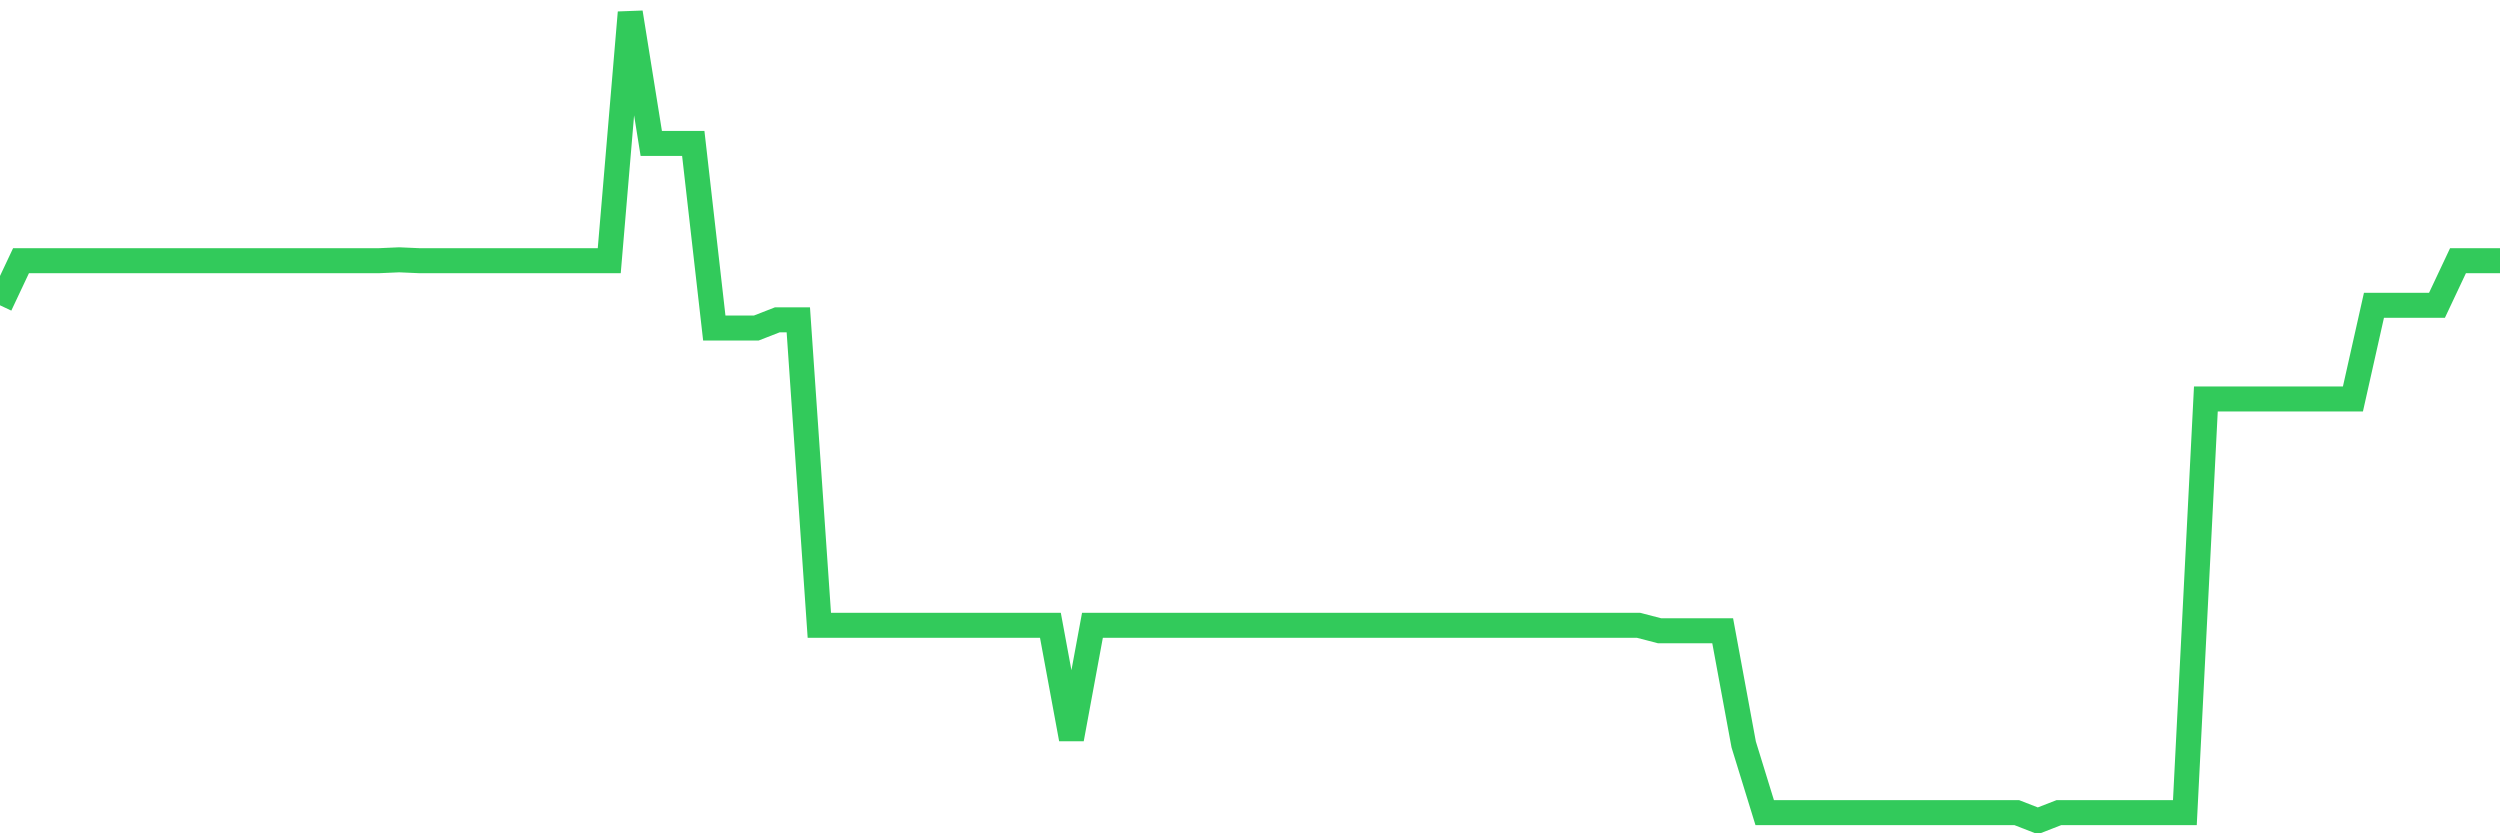 <svg
  xmlns="http://www.w3.org/2000/svg"
  xmlns:xlink="http://www.w3.org/1999/xlink"
  width="120"
  height="40"
  viewBox="0 0 120 40"
  preserveAspectRatio="none"
>
  <polyline
    points="0,14.654 1.008,12.515 2.017,12.515 3.025,12.515 4.034,12.515 5.042,12.515 6.05,12.515 7.059,12.515 8.067,12.515 9.076,12.515 10.084,12.515 11.092,12.515 12.101,12.515 13.109,12.515 14.118,12.515 15.126,12.515 16.134,12.515 17.143,12.515 18.151,12.515 19.16,12.471 20.168,12.515 21.176,12.515 22.185,12.515 23.193,12.515 24.202,12.515 25.21,12.515 26.218,12.515 27.227,12.515 28.235,12.515 29.244,12.515 30.252,0.6 31.261,6.885 32.269,6.885 33.277,6.885 34.286,15.745 35.294,15.745 36.303,15.745 37.311,15.352 38.319,15.352 39.328,30.016 40.336,30.016 41.345,30.016 42.353,30.016 43.361,30.016 44.37,30.016 45.378,30.016 46.387,30.016 47.395,30.016 48.403,30.016 49.412,30.016 50.42,30.016 51.429,35.472 52.437,30.016 53.445,30.016 54.454,30.016 55.462,30.016 56.471,30.016 57.479,30.016 58.487,30.016 59.496,30.016 60.504,30.016 61.513,30.016 62.521,30.016 63.529,30.016 64.538,30.016 65.546,30.016 66.555,30.016 67.563,30.016 68.571,30.016 69.58,30.016 70.588,30.016 71.597,30.016 72.605,30.016 73.613,30.016 74.622,30.016 75.63,30.016 76.639,30.016 77.647,30.016 78.655,30.016 79.664,30.278 80.672,30.278 81.681,30.278 82.689,30.278 83.697,35.734 84.706,39.007 85.714,39.007 86.723,39.007 87.731,39.007 88.739,39.007 89.748,39.007 90.756,39.007 91.765,39.007 92.773,39.007 93.782,39.007 94.79,39.007 95.798,39.007 96.807,39.007 97.815,39.4 98.824,39.007 99.832,39.007 100.84,39.007 101.849,39.007 102.857,39.007 103.866,39.007 104.874,39.007 105.882,19.149 106.891,19.149 107.899,19.149 108.908,19.149 109.916,19.149 110.924,19.149 111.933,19.149 112.941,19.149 113.95,14.654 114.958,14.654 115.966,14.654 116.975,14.654 117.983,12.515 118.992,12.515 120,12.515"
    fill="none"
    stroke="#32ca5b"
    stroke-width="1.2"
  >
  </polyline>
</svg>